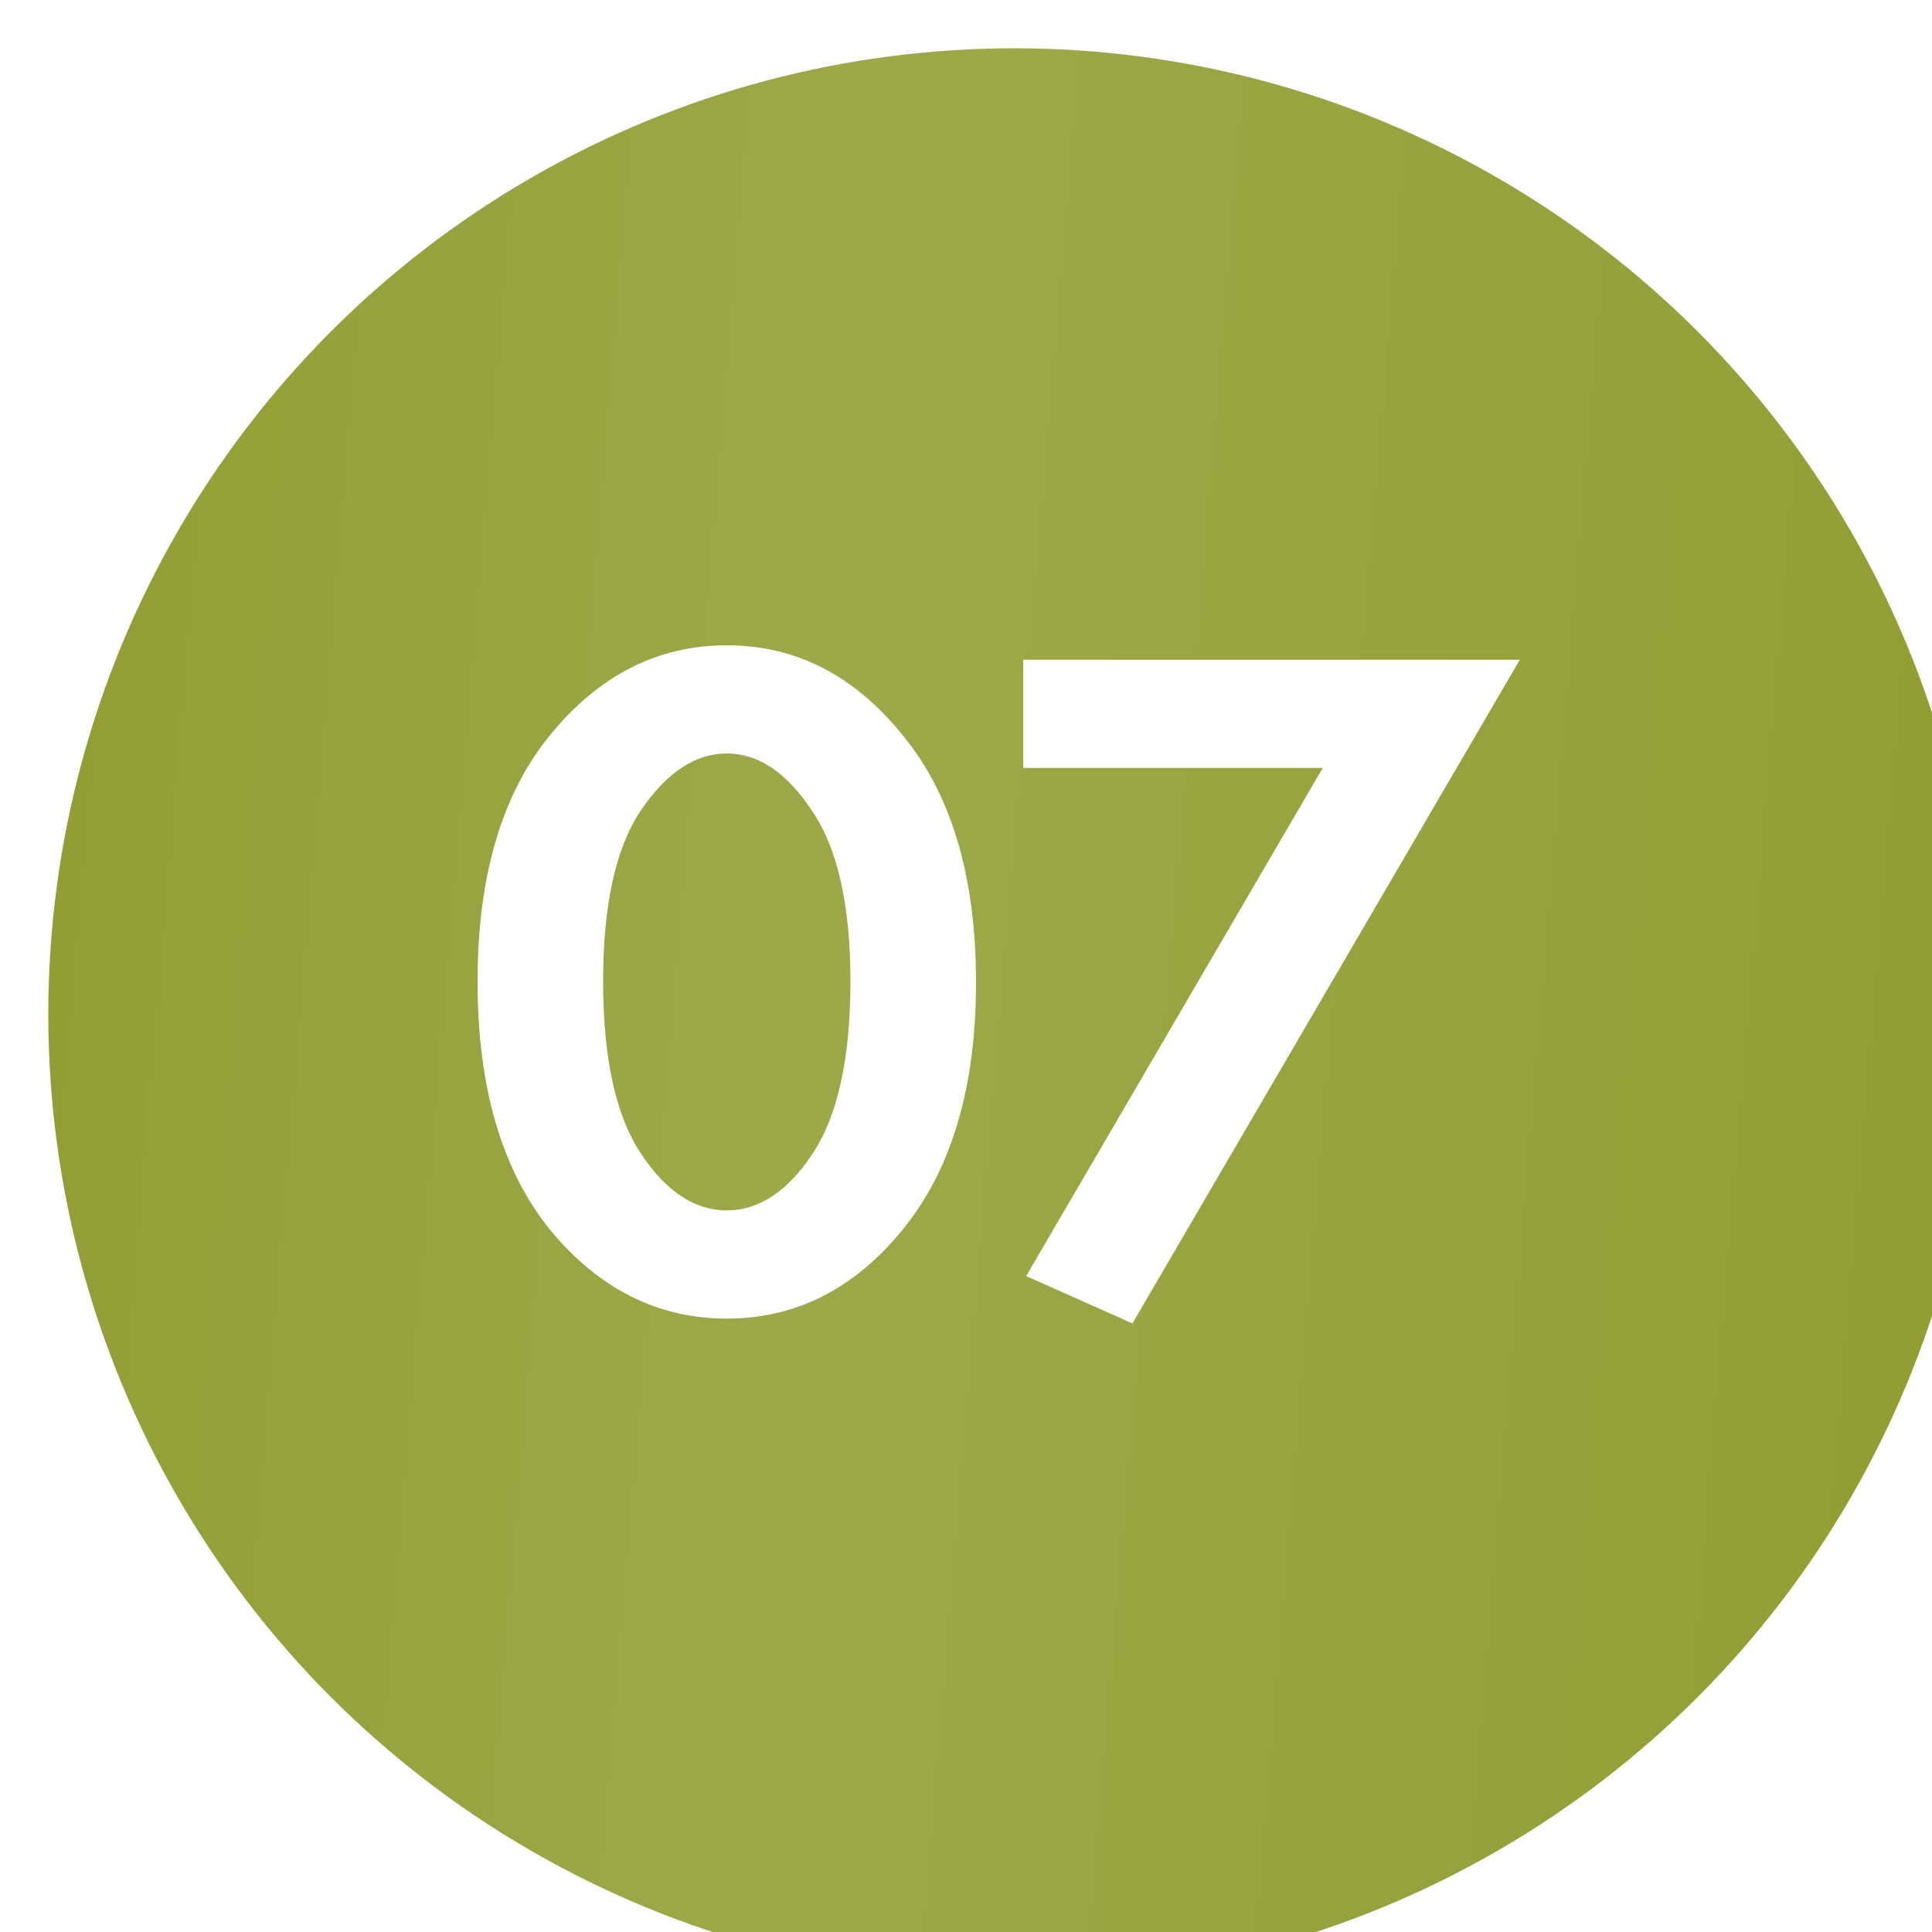 <?xml version="1.0" encoding="UTF-8"?> <svg xmlns="http://www.w3.org/2000/svg" width="160" height="160" viewBox="0 0 160 160" fill="none"> <g filter="url(#filter0_i_203_444)"> <circle cx="80" cy="80" r="80" fill="#919D32"></circle> <circle cx="80" cy="80" r="80" fill="url(#paint0_linear_203_444)" fill-opacity="0.2"></circle> </g> <path d="M74.749 101.84C70.749 106.747 65.895 109.2 60.189 109.2C54.482 109.2 49.602 106.747 45.549 101.84C41.549 96.88 39.549 90.027 39.549 81.28C39.549 72.587 41.549 65.787 45.549 60.88C49.602 55.92 54.482 53.44 60.189 53.44C65.895 53.44 70.749 55.92 74.749 60.88C78.802 65.787 80.829 72.613 80.829 81.36C80.829 90.053 78.802 96.88 74.749 101.84ZM67.229 67.12C65.149 63.973 62.802 62.4 60.189 62.4C57.575 62.4 55.202 63.973 53.069 67.12C50.989 70.213 49.949 74.933 49.949 81.28C49.949 87.627 50.989 92.373 53.069 95.52C55.149 98.667 57.522 100.24 60.189 100.24C62.855 100.24 65.229 98.667 67.309 95.52C69.389 92.373 70.429 87.627 70.429 81.28C70.429 74.933 69.362 70.213 67.229 67.12ZM84.983 105.68L109.543 63.6H84.743V54.64H125.863L93.782 109.6L84.983 105.68Z" fill="white"></path> <defs> <filter id="filter0_i_203_444" x="0" y="0" width="176" height="176" filterUnits="userSpaceOnUse" color-interpolation-filters="sRGB"> <feFlood flood-opacity="0" result="BackgroundImageFix"></feFlood> <feBlend mode="normal" in="SourceGraphic" in2="BackgroundImageFix" result="shape"></feBlend> <feColorMatrix in="SourceAlpha" type="matrix" values="0 0 0 0 0 0 0 0 0 0 0 0 0 0 0 0 0 0 127 0" result="hardAlpha"></feColorMatrix> <feOffset dx="4" dy="4"></feOffset> <feGaussianBlur stdDeviation="7.5"></feGaussianBlur> <feComposite in2="hardAlpha" operator="arithmetic" k2="-1" k3="1"></feComposite> <feColorMatrix type="matrix" values="0 0 0 0 1 0 0 0 0 1 0 0 0 0 1 0 0 0 0.25 0"></feColorMatrix> <feBlend mode="normal" in2="shape" result="effect1_innerShadow_203_444"></feBlend> </filter> <linearGradient id="paint0_linear_203_444" x1="0" y1="0" x2="168.862" y2="14.075" gradientUnits="userSpaceOnUse"> <stop stop-color="white" stop-opacity="0"></stop> <stop offset="0.408" stop-color="white" stop-opacity="0.573"></stop> <stop offset="1" stop-color="white" stop-opacity="0"></stop> </linearGradient> </defs> </svg> 